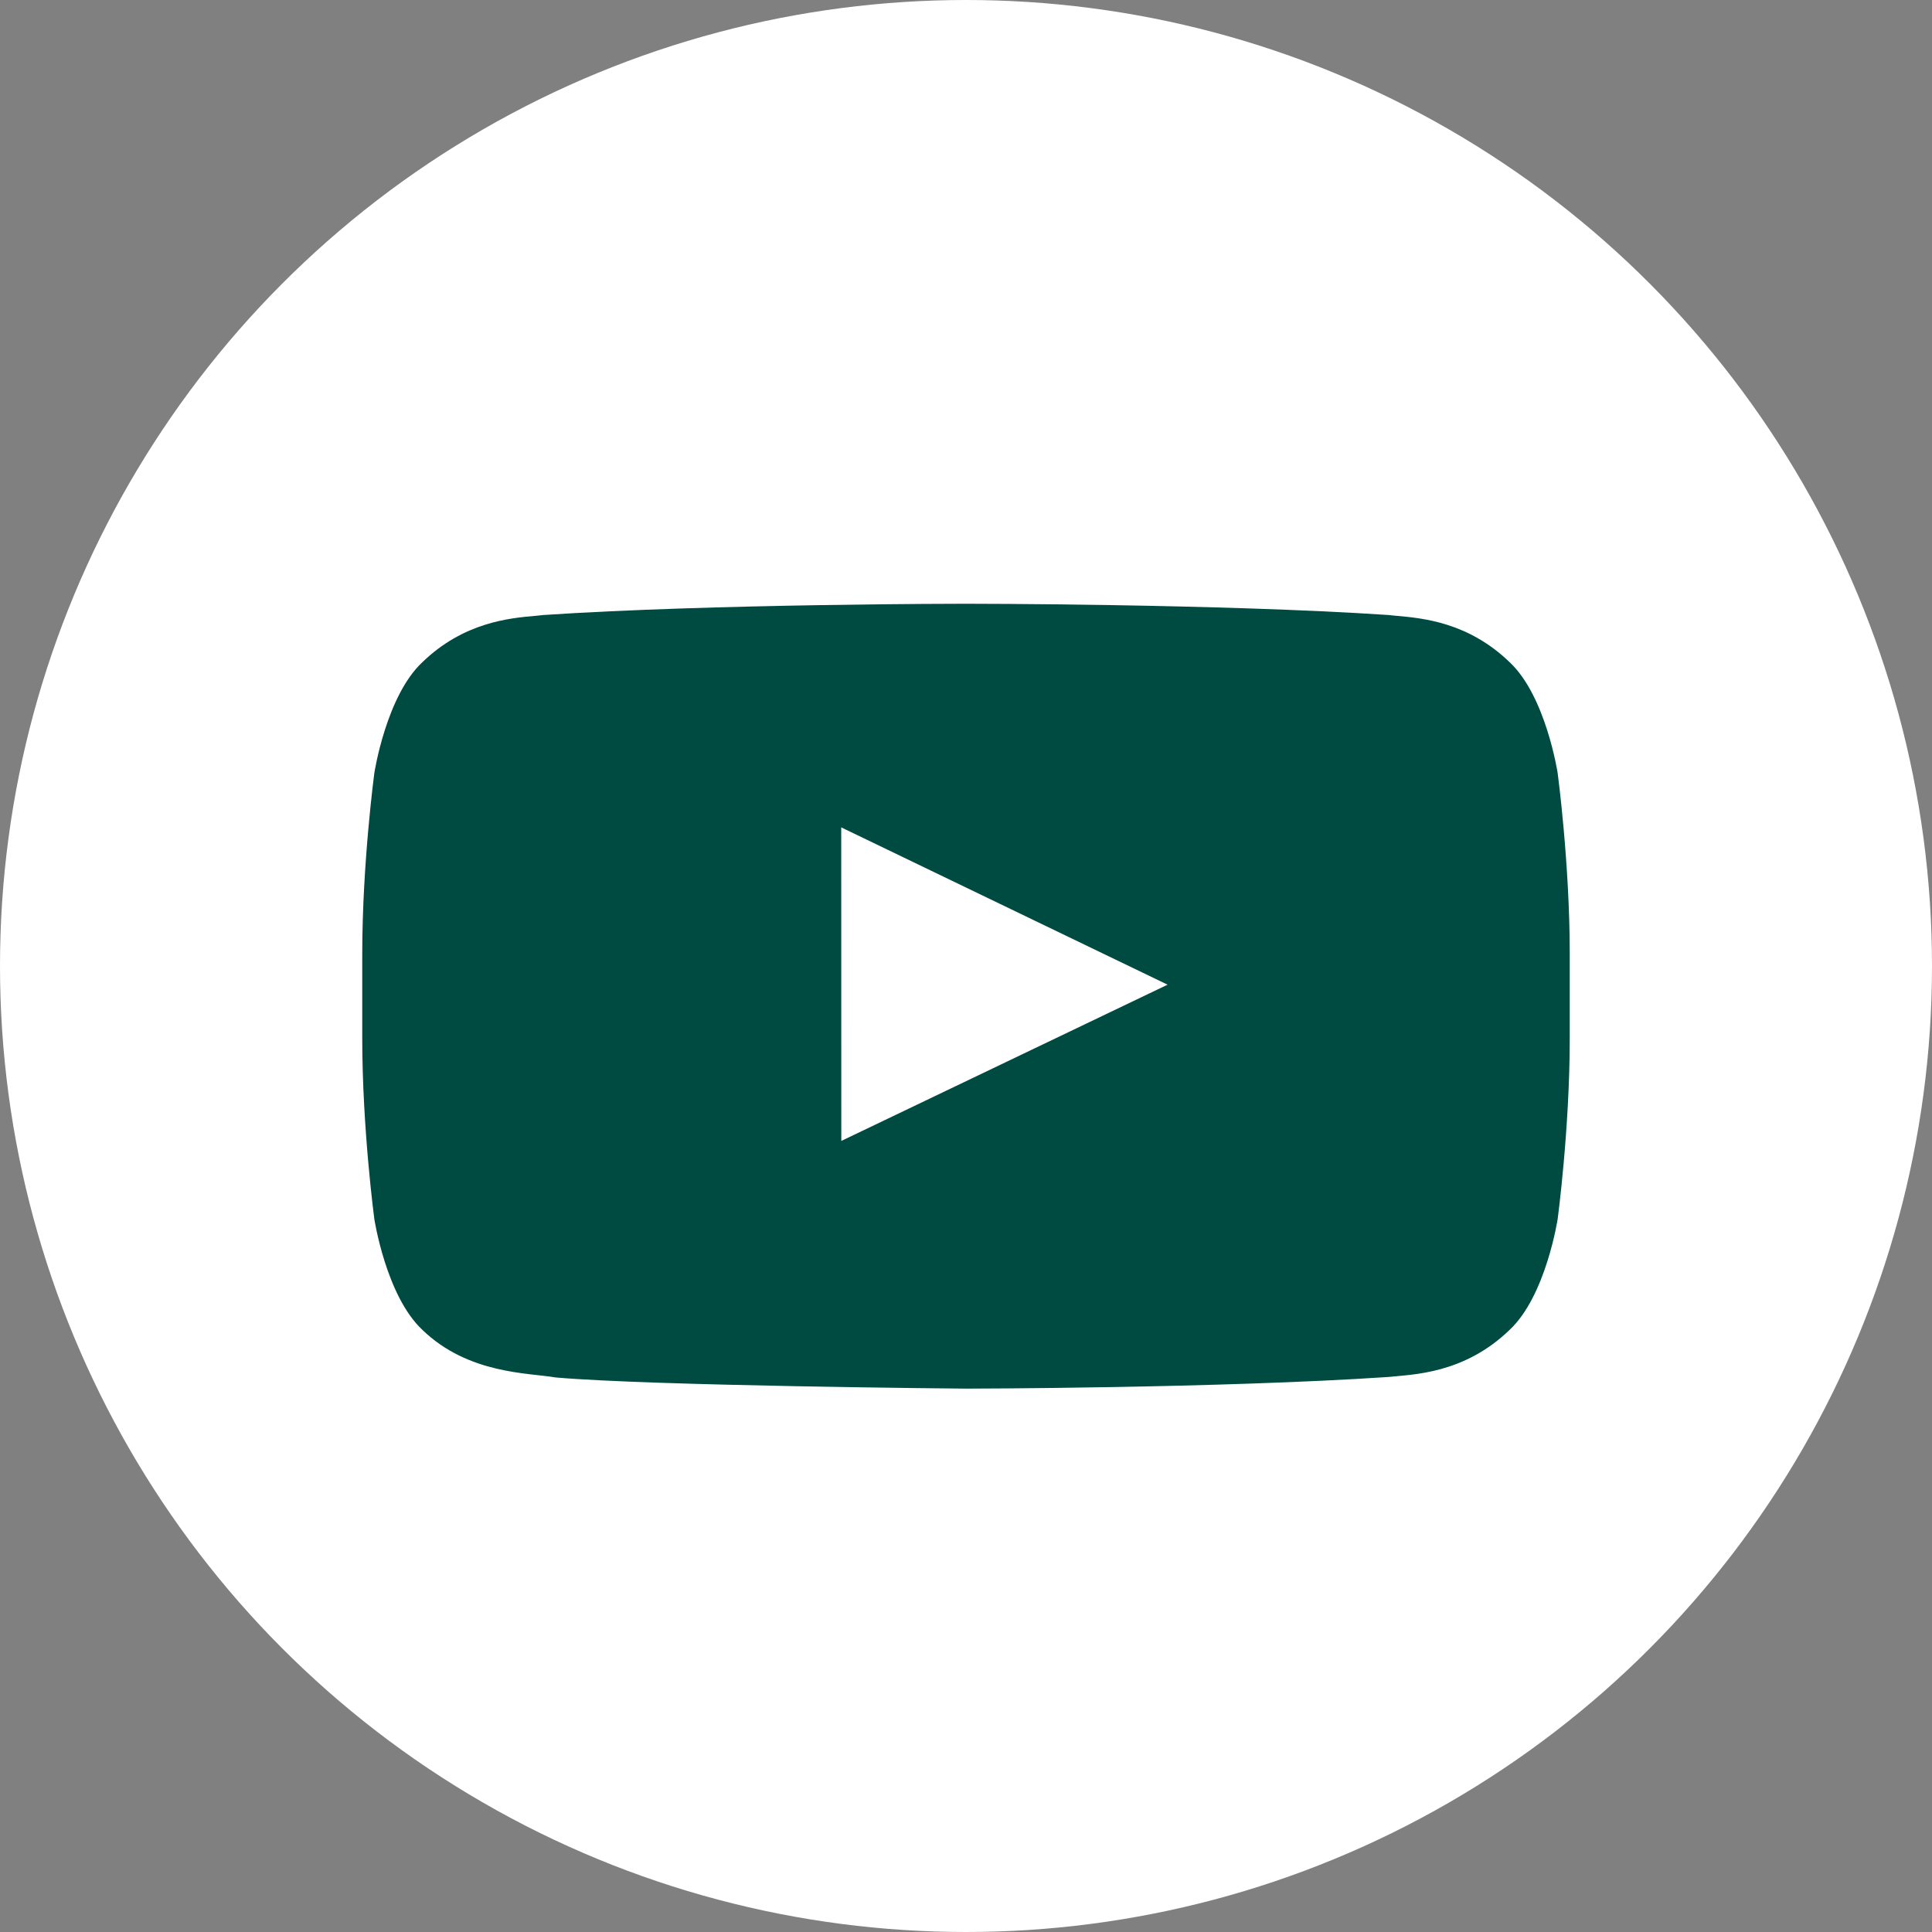 <?xml version="1.0" encoding="UTF-8"?>
<svg xmlns="http://www.w3.org/2000/svg" width="24" height="24" viewBox="0 0 24 24" fill="none">
  <rect x="0" y="0" width="24" height="24" fill="#808080" stroke="none"/>
  <circle cx="12" cy="12" r="12" fill="white"></circle>
  <path fill-rule="evenodd" clip-rule="evenodd" d="M19.5 12.899C19.5 14.021 19.35 15.143 19.35 15.143C19.35 15.143 19.204 16.098 18.754 16.519C18.184 17.071 17.544 17.073 17.251 17.105C15.152 17.246 12 17.25 12 17.25C12 17.25 8.1 17.217 6.9 17.111C6.566 17.053 5.816 17.071 5.246 16.519C4.796 16.098 4.65 15.143 4.65 15.143C4.65 15.143 4.5 14.021 4.5 12.899L4.5 11.847C4.5 10.725 4.65 9.604 4.65 9.604C4.65 9.604 4.796 8.648 5.246 8.227C5.76 7.729 6.331 7.678 6.653 7.65C6.688 7.646 6.72 7.644 6.749 7.64C8.848 7.5 11.997 7.5 11.997 7.5L12.003 7.5C12.003 7.5 15.152 7.5 17.251 7.64C17.28 7.644 17.312 7.646 17.347 7.65C17.669 7.678 18.24 7.729 18.754 8.227C19.204 8.648 19.35 9.604 19.35 9.604C19.35 9.604 19.5 10.725 19.5 11.847L19.5 12.899ZM14.504 12.232L10.451 14.173L10.45 10.278L14.504 12.232Z" fill="#004B41"></path>
</svg>
